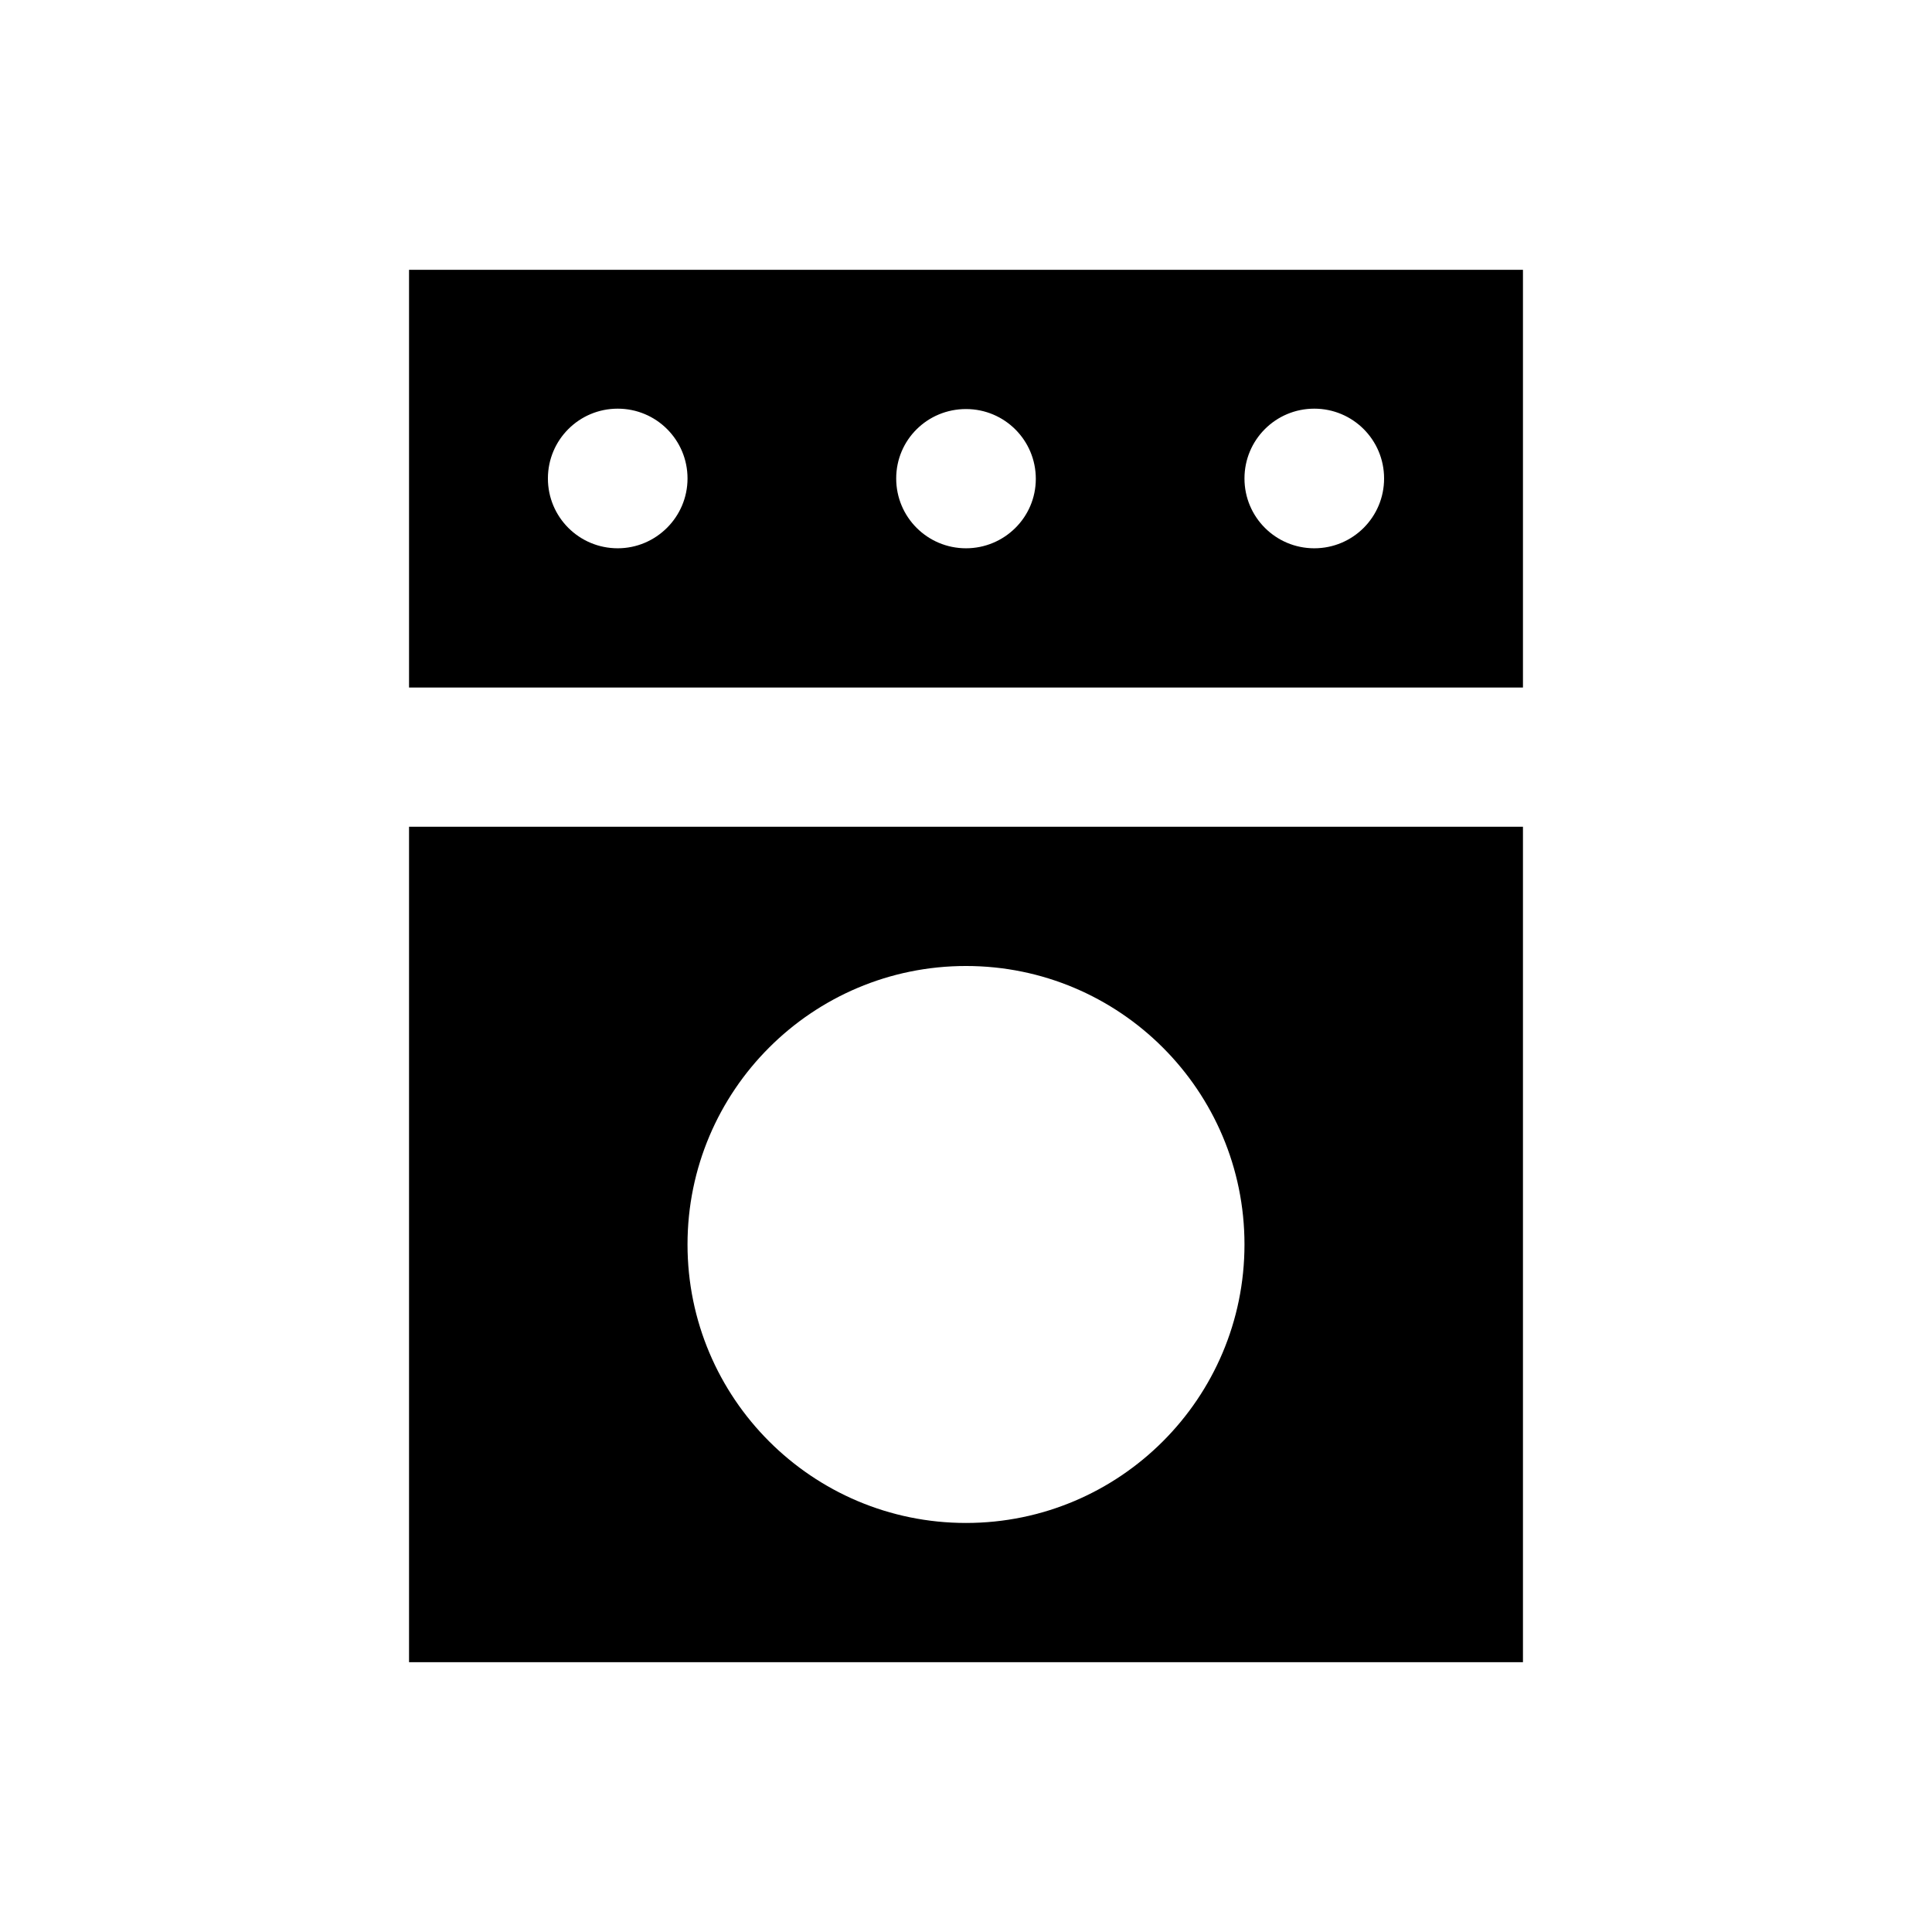 <?xml version="1.0" encoding="UTF-8"?>
<!-- Uploaded to: SVG Repo, www.svgrepo.com, Generator: SVG Repo Mixer Tools -->
<svg fill="#000000" width="800px" height="800px" version="1.1" viewBox="144 144 512 512" xmlns="http://www.w3.org/2000/svg">
 <g>
  <path d="m252.4 215.5v110.7h295.2v-110.7zm55.301 73.801c-10.234 0-18.5-8.266-18.5-18.5s8.266-18.5 18.5-18.5 18.5 8.266 18.5 18.5-8.363 18.5-18.5 18.5zm92.301 0c-10.234 0-18.5-8.266-18.5-18.5 0-10.23 8.266-18.398 18.5-18.398s18.5 8.266 18.5 18.5c-0.004 10.234-8.367 18.398-18.5 18.398zm92.297 0c-10.234 0-18.5-8.266-18.5-18.5s8.266-18.5 18.5-18.5 18.5 8.266 18.5 18.5-8.266 18.5-18.5 18.5z"/>
  <path d="m252.4 363.1v221.4h295.2v-221.4zm147.6 184.5c-40.738 0-73.801-33.062-73.801-73.801s33.062-73.801 73.801-73.801 73.801 33.062 73.801 73.801c-0.004 40.738-33.066 73.801-73.801 73.801z"/>
 </g>
</svg>